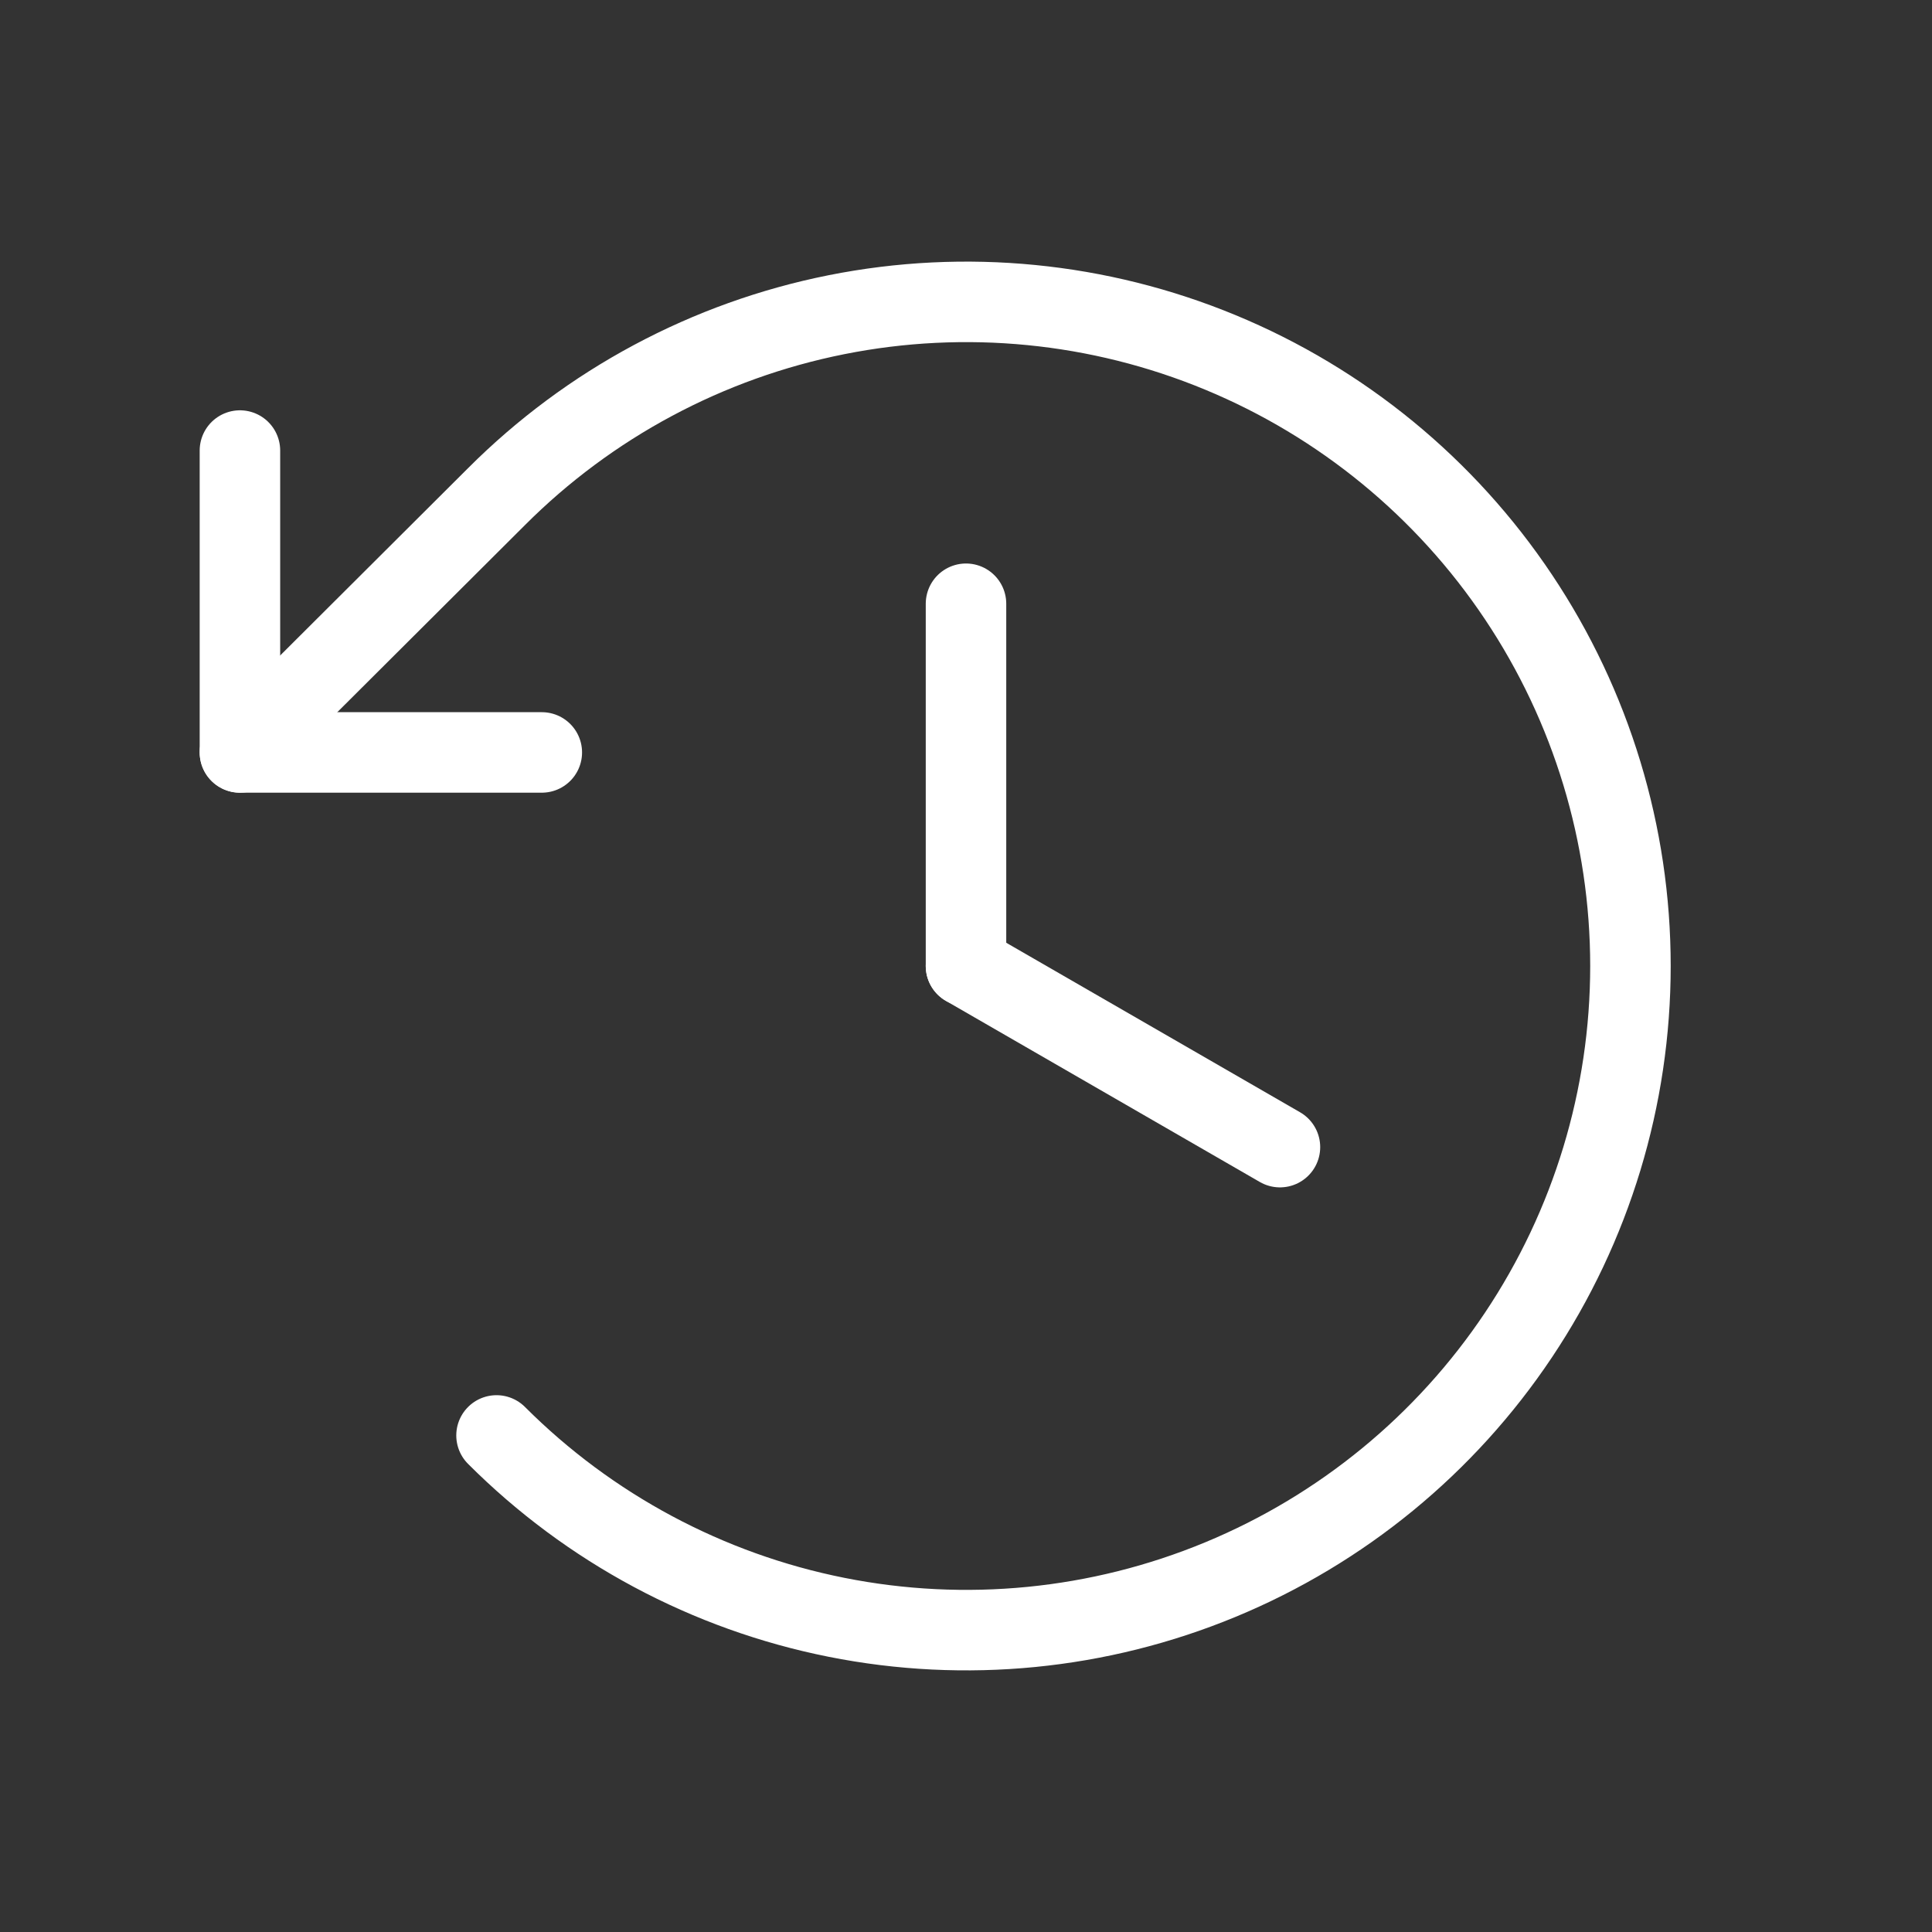 <svg width="48" height="48" viewBox="0 0 48 48" fill="none" xmlns="http://www.w3.org/2000/svg">
<rect x="0" y="0" width="48" height="48" fill="#333333" stroke="none"/>
<path d="M24 15V24" stroke="white" stroke-width="2" stroke-linecap="round" stroke-linejoin="round"/>
<path d="M31.8 28.5L24 24" stroke="white" stroke-width="2" stroke-linecap="round" stroke-linejoin="round"/>
<path d="M13.461 18.694H5.961V11.194" stroke="white" stroke-width="2" stroke-linecap="round" stroke-linejoin="round"/>
<path d="M12.336 35.663C14.643 37.971 17.583 39.544 20.784 40.182C23.985 40.82 27.303 40.494 30.319 39.245C33.335 37.997 35.913 35.882 37.726 33.168C39.54 30.455 40.508 27.264 40.508 24C40.508 20.736 39.54 17.545 37.726 14.832C35.913 12.118 33.335 10.003 30.319 8.755C27.303 7.506 23.985 7.18 20.784 7.818C17.583 8.456 14.643 10.029 12.336 12.338L5.961 18.694" stroke="white" stroke-width="2" stroke-linecap="round" stroke-linejoin="round"/>
</svg>
